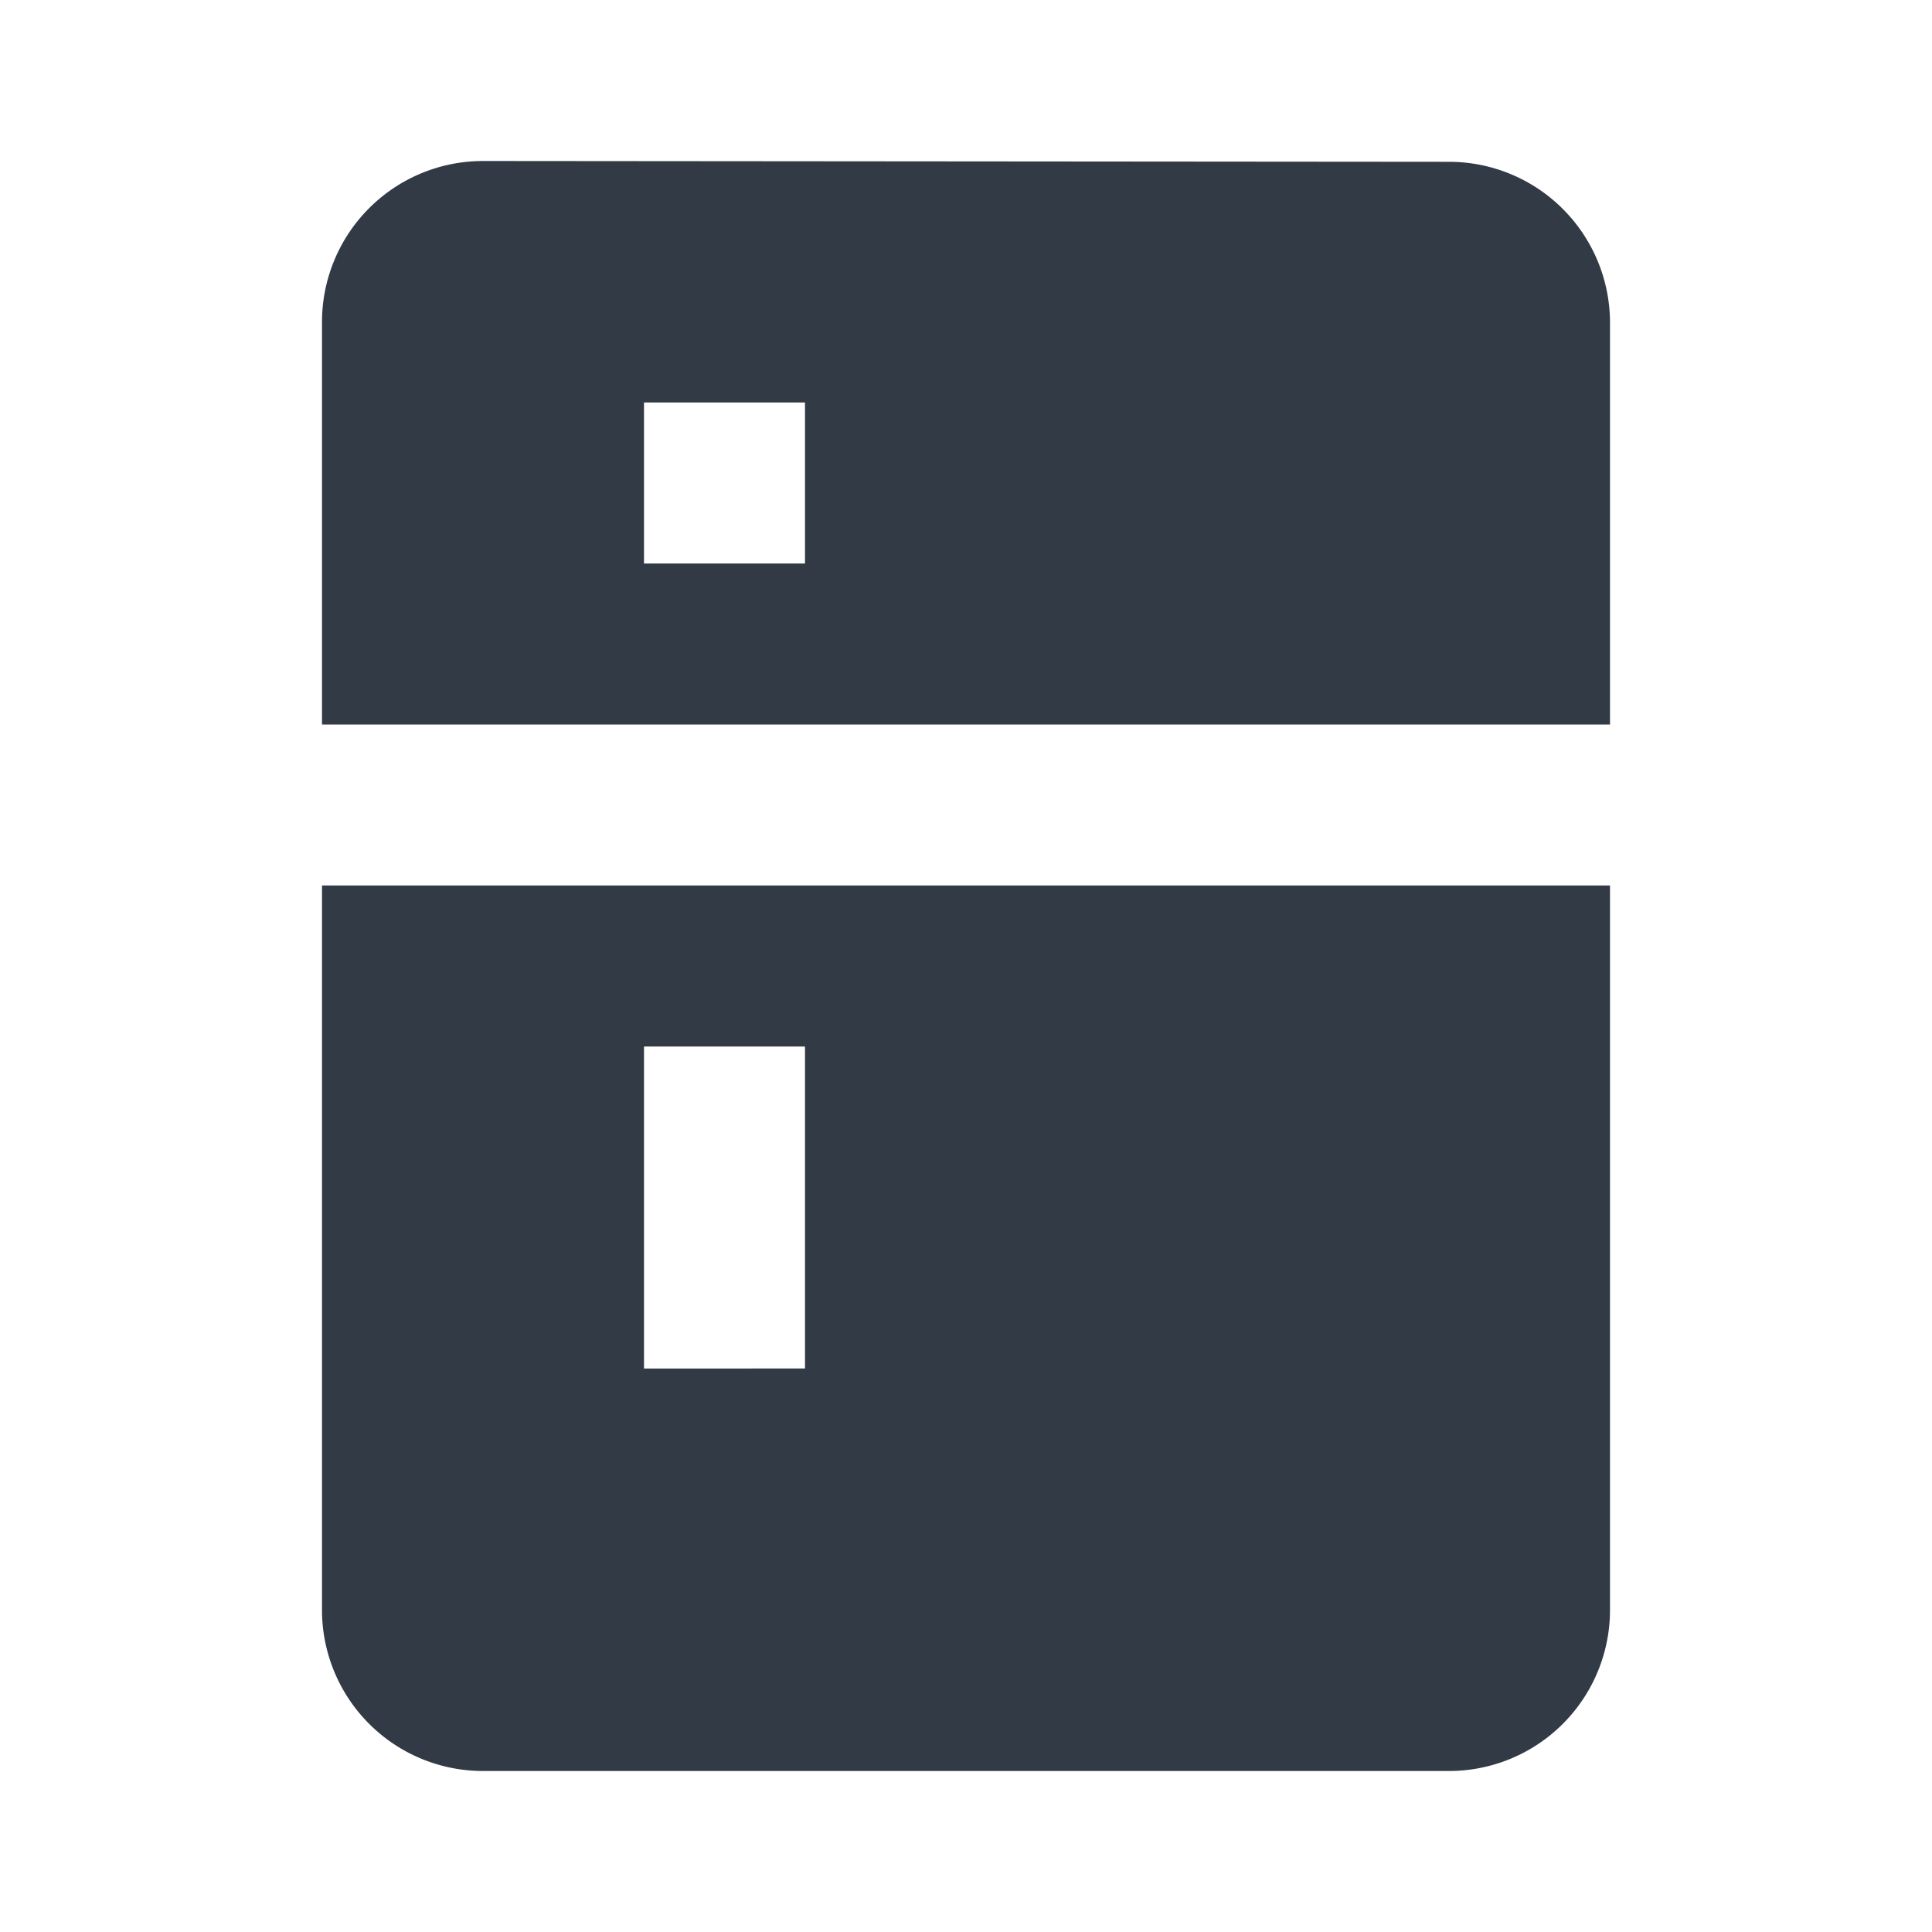 <svg xmlns="http://www.w3.org/2000/svg" width="24" height="24" viewBox="0 0 24 24"><defs><style>.a{fill:#323a45;}.b{fill:none;}</style></defs><path class="a" d="M14,20H2a2,2,0,0,1-2-2V9H16v9A2,2,0,0,1,14,20ZM4,11v4H6V11ZM16,7H0V2A2,2,0,0,1,2,0L14,.01A2,2,0,0,1,16,2V7ZM4,3V5H6V3Z" transform="translate(4 2)"/><path class="b" d="M0,0H24V24H0Z"/></svg>